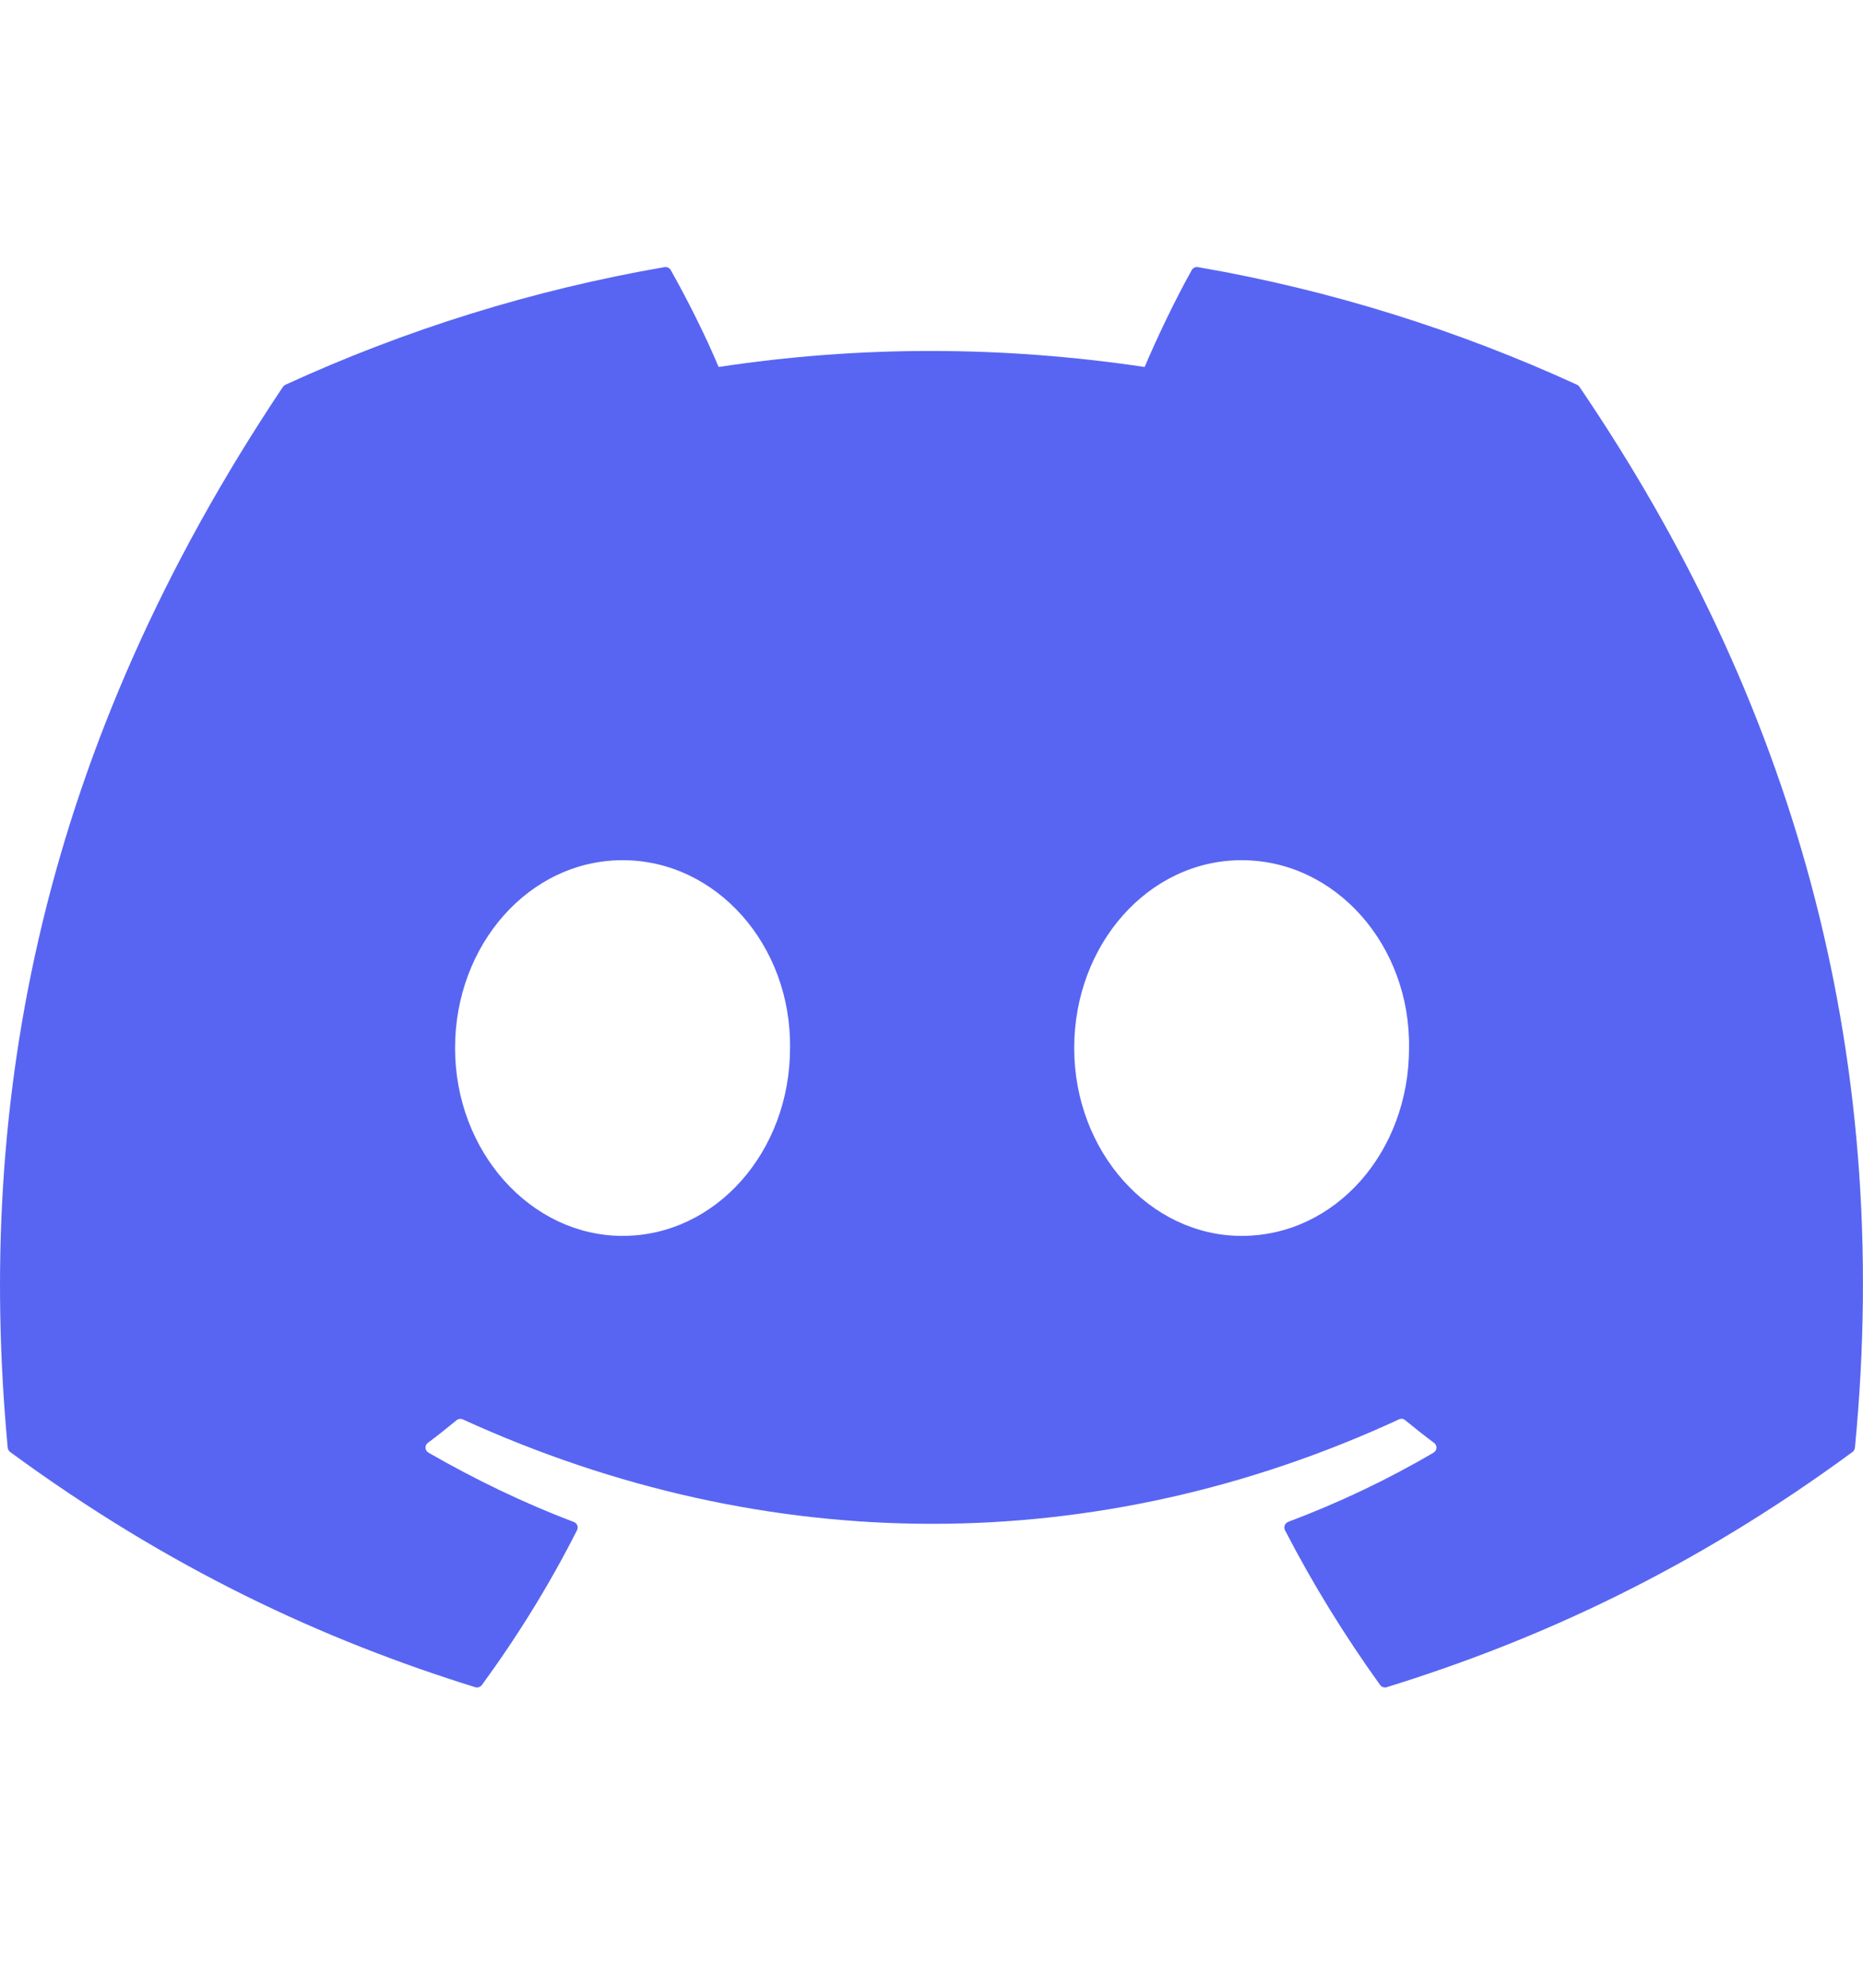 <svg width="15" height="16" viewBox="0 0 15 16" fill="none" xmlns="http://www.w3.org/2000/svg">
<path d="M12.698 3.097C11.742 2.659 10.717 2.335 9.645 2.15C9.625 2.147 9.606 2.156 9.596 2.173C9.464 2.408 9.318 2.714 9.216 2.954C8.063 2.782 6.916 2.782 5.786 2.954C5.684 2.709 5.533 2.408 5.4 2.173C5.39 2.156 5.371 2.147 5.351 2.15C4.28 2.335 3.255 2.658 2.298 3.097C2.29 3.101 2.283 3.107 2.278 3.114C0.333 6.02 -0.199 8.854 0.062 11.652C0.063 11.666 0.071 11.679 0.081 11.687C1.365 12.63 2.607 13.202 3.827 13.581C3.847 13.587 3.867 13.579 3.88 13.563C4.168 13.169 4.425 12.754 4.646 12.317C4.659 12.291 4.647 12.261 4.62 12.251C4.212 12.096 3.824 11.908 3.45 11.693C3.42 11.676 3.418 11.634 3.445 11.614C3.524 11.555 3.602 11.493 3.677 11.431C3.691 11.42 3.71 11.418 3.726 11.425C6.181 12.546 8.838 12.546 11.264 11.425C11.28 11.417 11.299 11.419 11.313 11.431C11.389 11.493 11.467 11.555 11.546 11.614C11.574 11.634 11.572 11.676 11.542 11.693C11.169 11.912 10.78 12.096 10.372 12.25C10.345 12.261 10.333 12.291 10.346 12.317C10.571 12.753 10.829 13.169 11.112 13.563C11.124 13.579 11.145 13.587 11.164 13.581C12.39 13.202 13.633 12.63 14.916 11.687C14.927 11.679 14.934 11.666 14.935 11.653C15.248 8.417 14.412 5.607 12.718 3.115C12.713 3.107 12.706 3.101 12.698 3.097ZM5.013 9.948C4.273 9.948 3.664 9.27 3.664 8.436C3.664 7.603 4.262 6.924 5.013 6.924C5.769 6.924 6.372 7.609 6.361 8.436C6.361 9.27 5.763 9.948 5.013 9.948ZM9.997 9.948C9.258 9.948 8.649 9.27 8.649 8.436C8.649 7.603 9.246 6.924 9.997 6.924C10.754 6.924 11.357 7.609 11.345 8.436C11.345 9.27 10.754 9.948 9.997 9.948Z" fill="#5865F2"/>
</svg>
